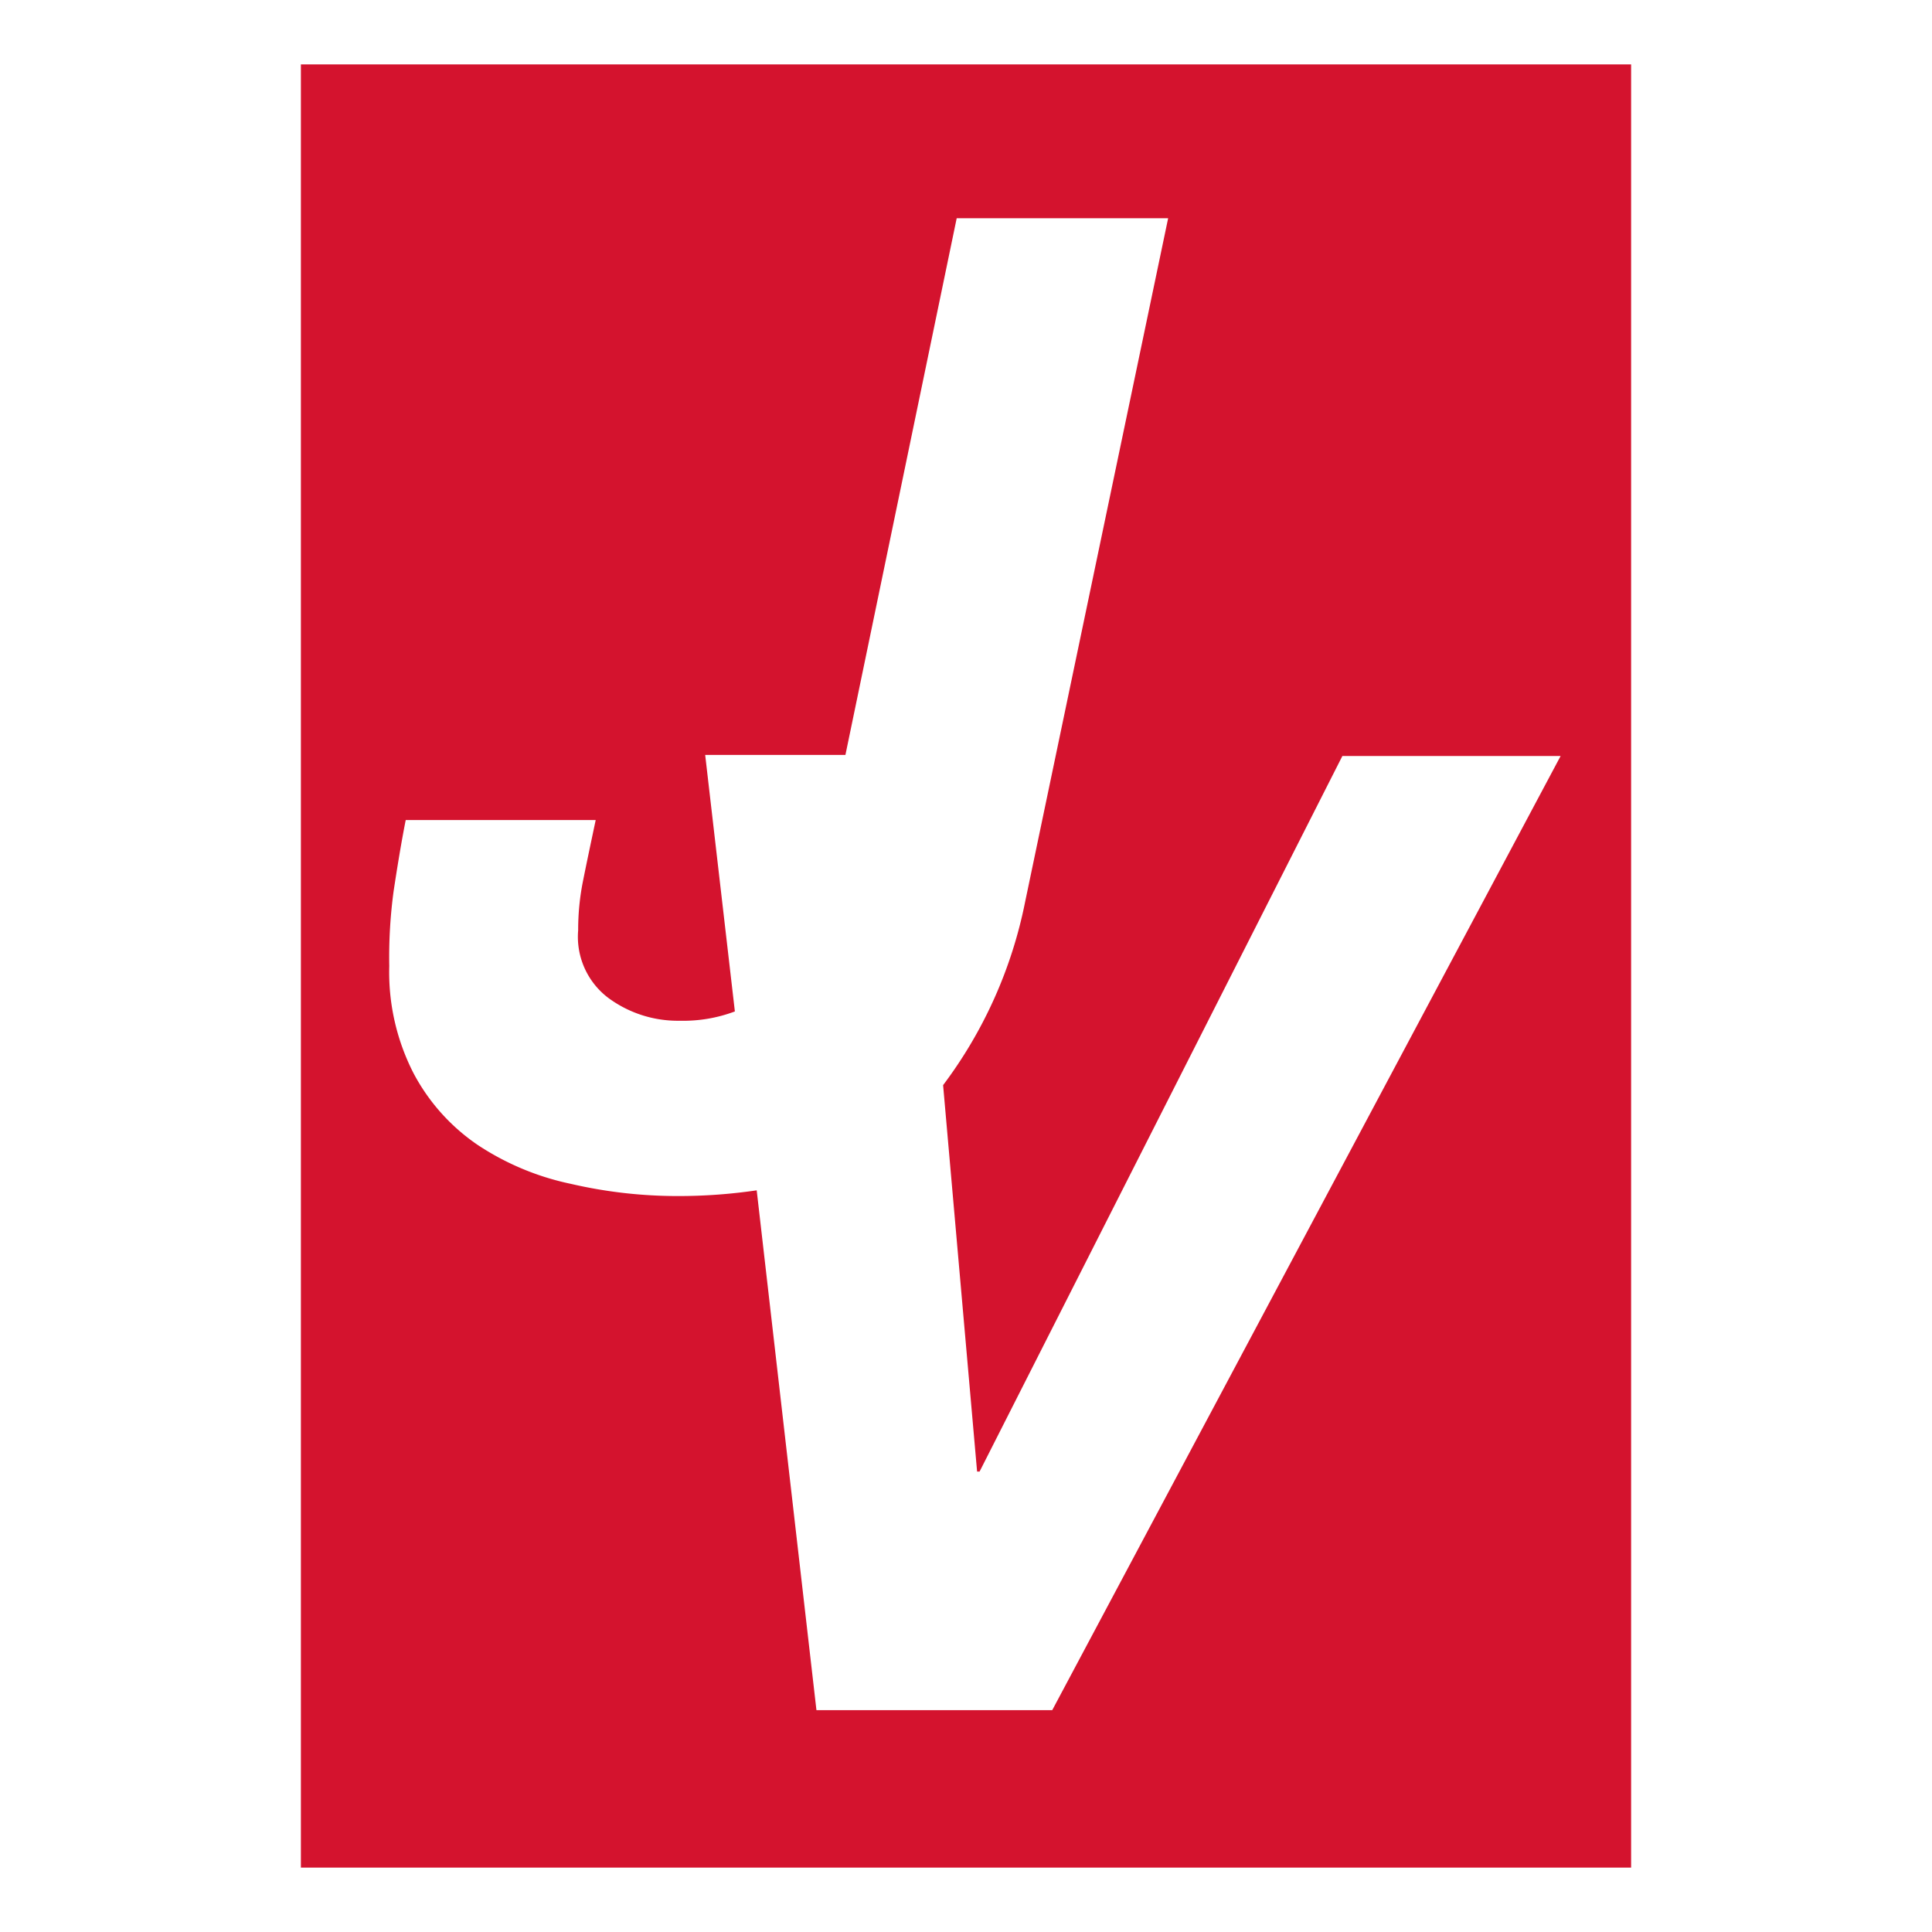 <svg xmlns="http://www.w3.org/2000/svg" viewBox="0 0 54 54"><defs><style>.cls-1{fill:#d4132e;}</style></defs><g id="JVLucas"><path class="cls-1" d="M8.41,1.8V52.2H45.59V1.8Zm21,46H22.82L21.15,33.27a15,15,0,0,1-2.19.16,13.22,13.22,0,0,1-3-.34A7.49,7.49,0,0,1,13.35,32a5.57,5.57,0,0,1-1.79-2,6.19,6.19,0,0,1-.68-3A13.81,13.81,0,0,1,11,24.92c.1-.66.21-1.34.34-2h5.31c-.12.57-.24,1.13-.35,1.68A6.9,6.9,0,0,0,16.16,26,2.14,2.14,0,0,0,17,27.89a3.27,3.27,0,0,0,2,.64,4.09,4.09,0,0,0,1.54-.26l-.83-7.17h3.92l3.11-15h5.91l-4,19.12a12.62,12.62,0,0,1-2.29,5.11l.95,10.8h.07l10.14-20h6.1Z"/></g></svg>